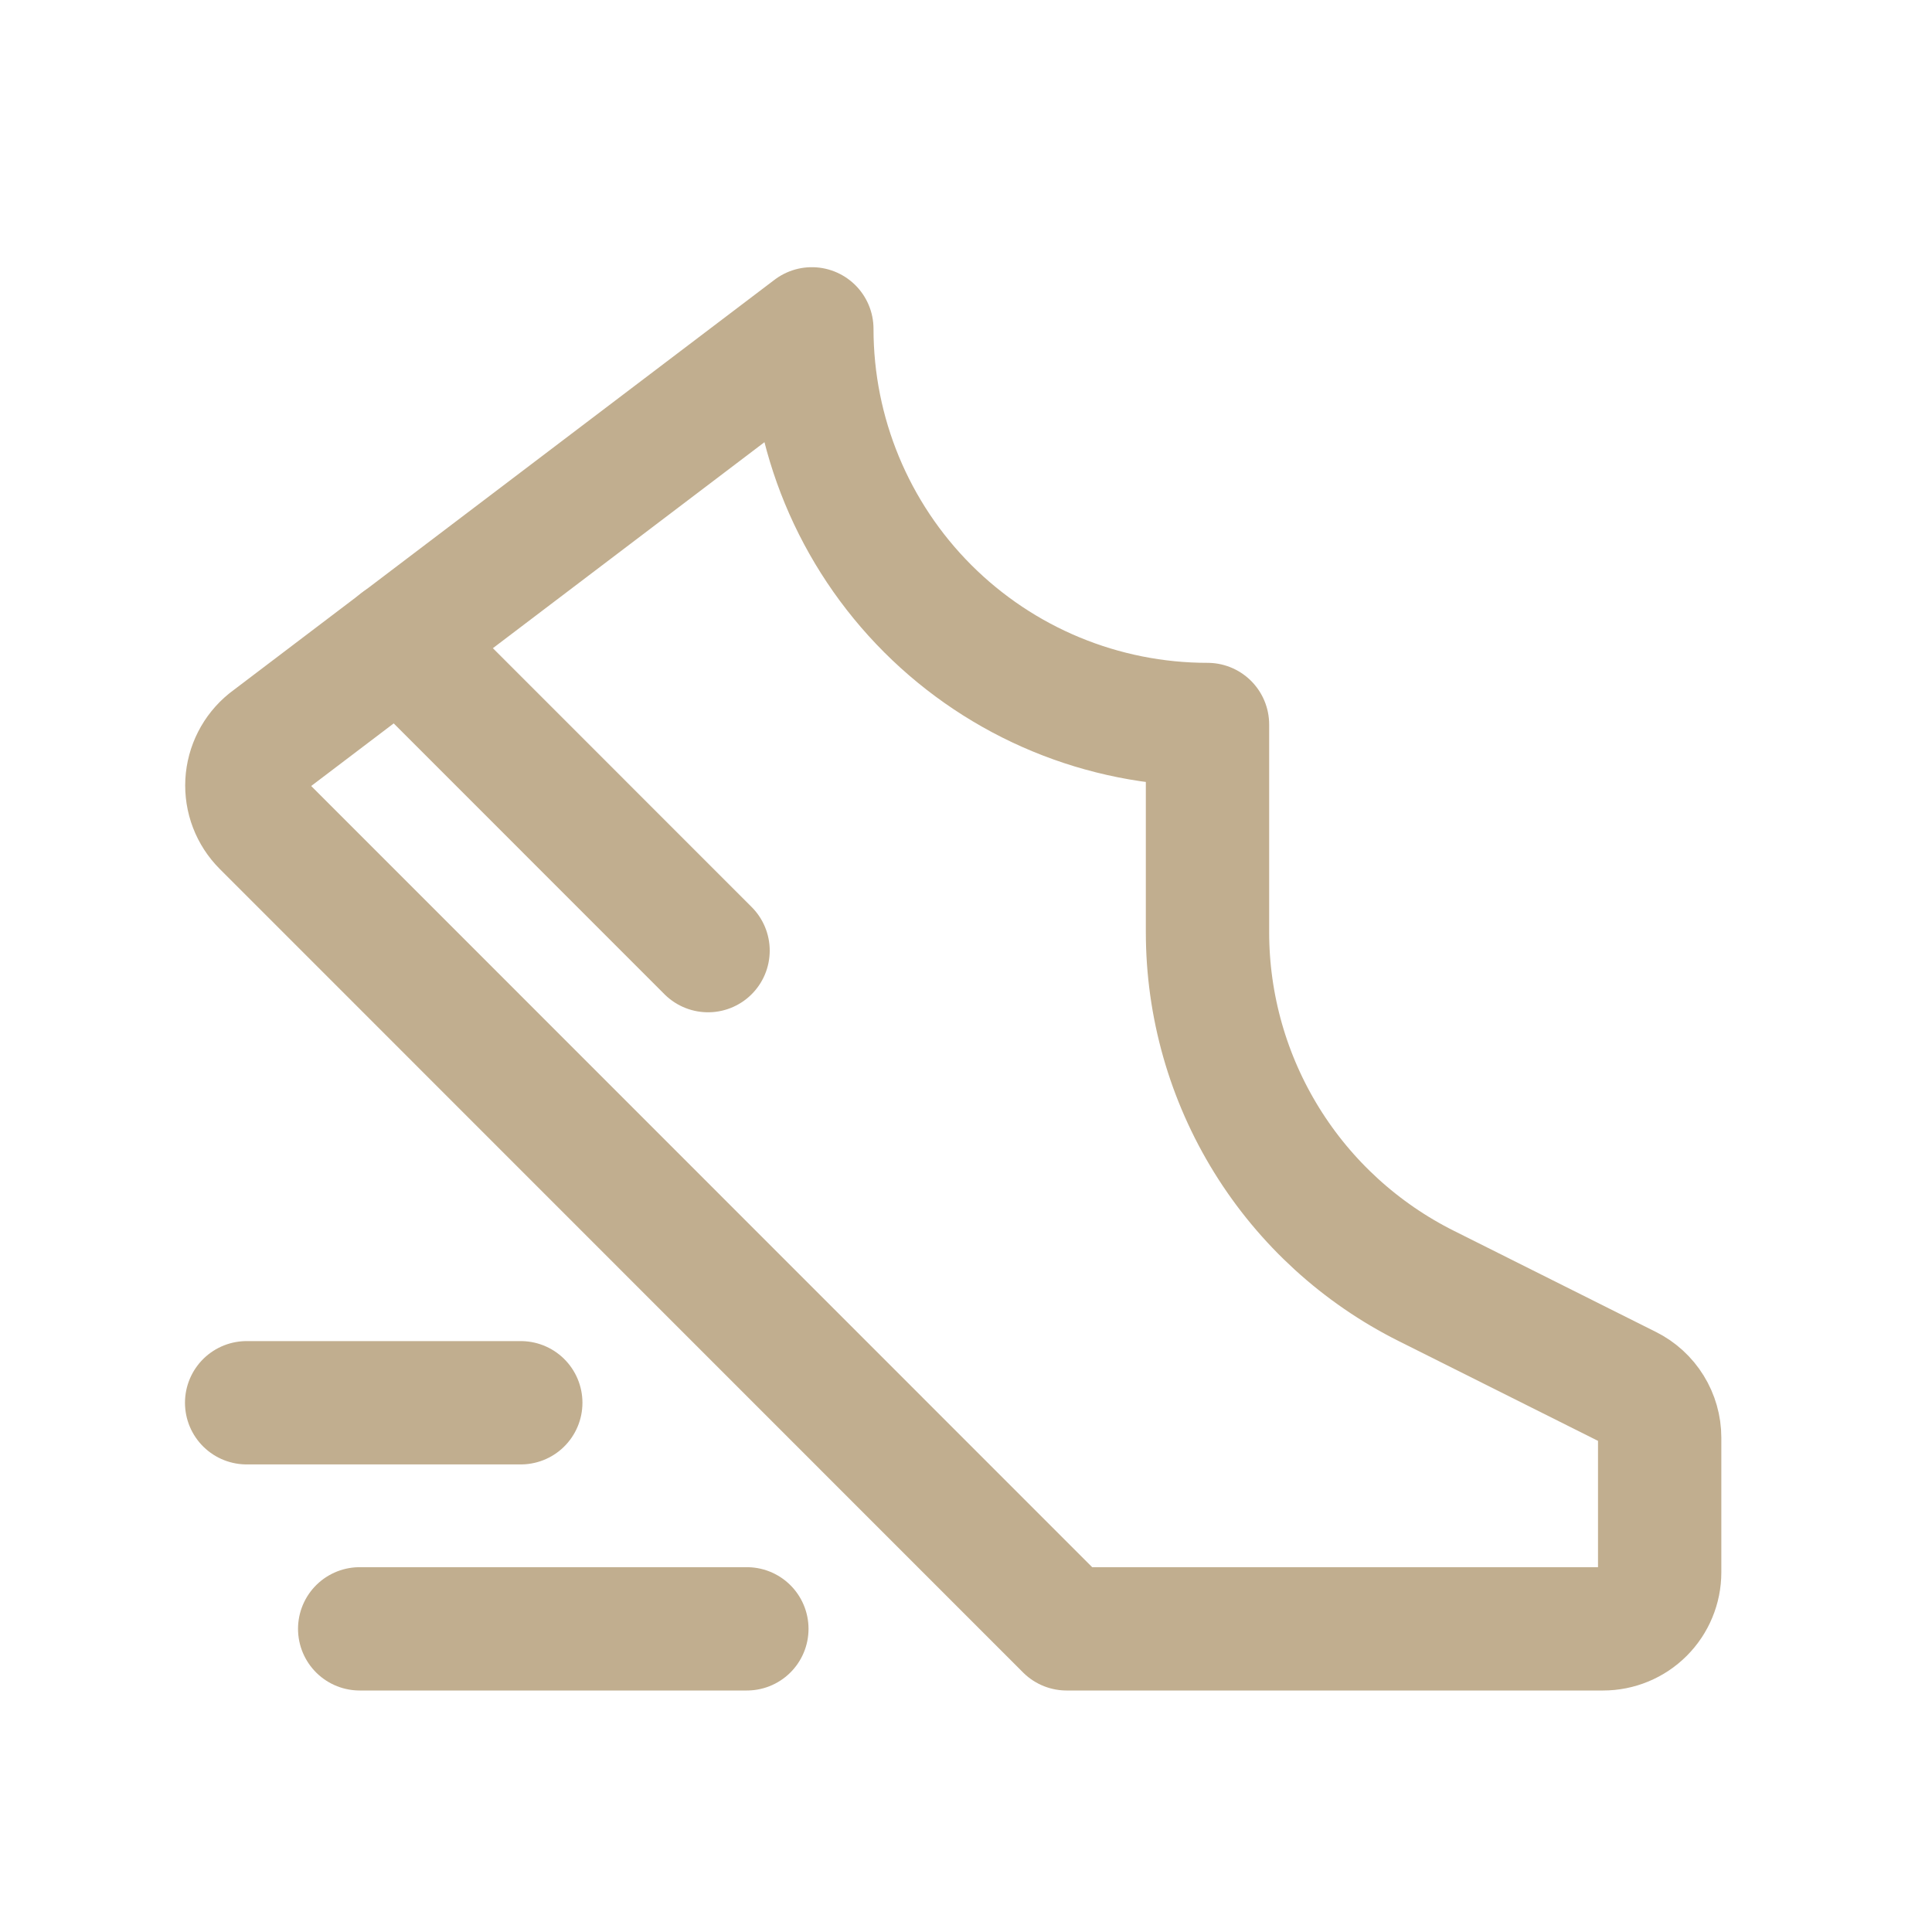 <?xml version="1.0" encoding="UTF-8"?> <svg xmlns="http://www.w3.org/2000/svg" width="47" height="47" viewBox="0 0 47 47" fill="none"><path d="M29.375 17.625C26.822 17.625 24.374 16.611 22.569 14.806C20.764 13.001 19.75 10.553 19.75 8L6.515 18.039C6.366 18.16 6.243 18.312 6.156 18.483C6.068 18.655 6.018 18.843 6.007 19.035C5.997 19.227 6.027 19.42 6.096 19.6C6.165 19.78 6.271 19.943 6.407 20.079L25.948 39.625H39C39.364 39.625 39.714 39.48 39.972 39.222C40.23 38.964 40.375 38.615 40.375 38.25V34.974C40.375 34.719 40.303 34.469 40.169 34.252C40.035 34.035 39.843 33.859 39.615 33.745L34.703 31.286C33.103 30.487 31.756 29.259 30.815 27.738C29.874 26.218 29.375 24.465 29.375 22.676V17.625Z" stroke="#C1AE8F" stroke-width="3" stroke-linecap="round" stroke-linejoin="round"></path><path d="M17.225 23.126L9.712 15.611" stroke="#C1AE8F" stroke-width="3" stroke-linecap="round" stroke-linejoin="round"></path><path d="M6 34.125H12.669" stroke="#C1AE8F" stroke-width="3" stroke-linecap="round" stroke-linejoin="round"></path><path d="M8.75 39.625H18.169" stroke="#C1AE8F" stroke-width="3" stroke-linecap="round" stroke-linejoin="round"></path></svg> 